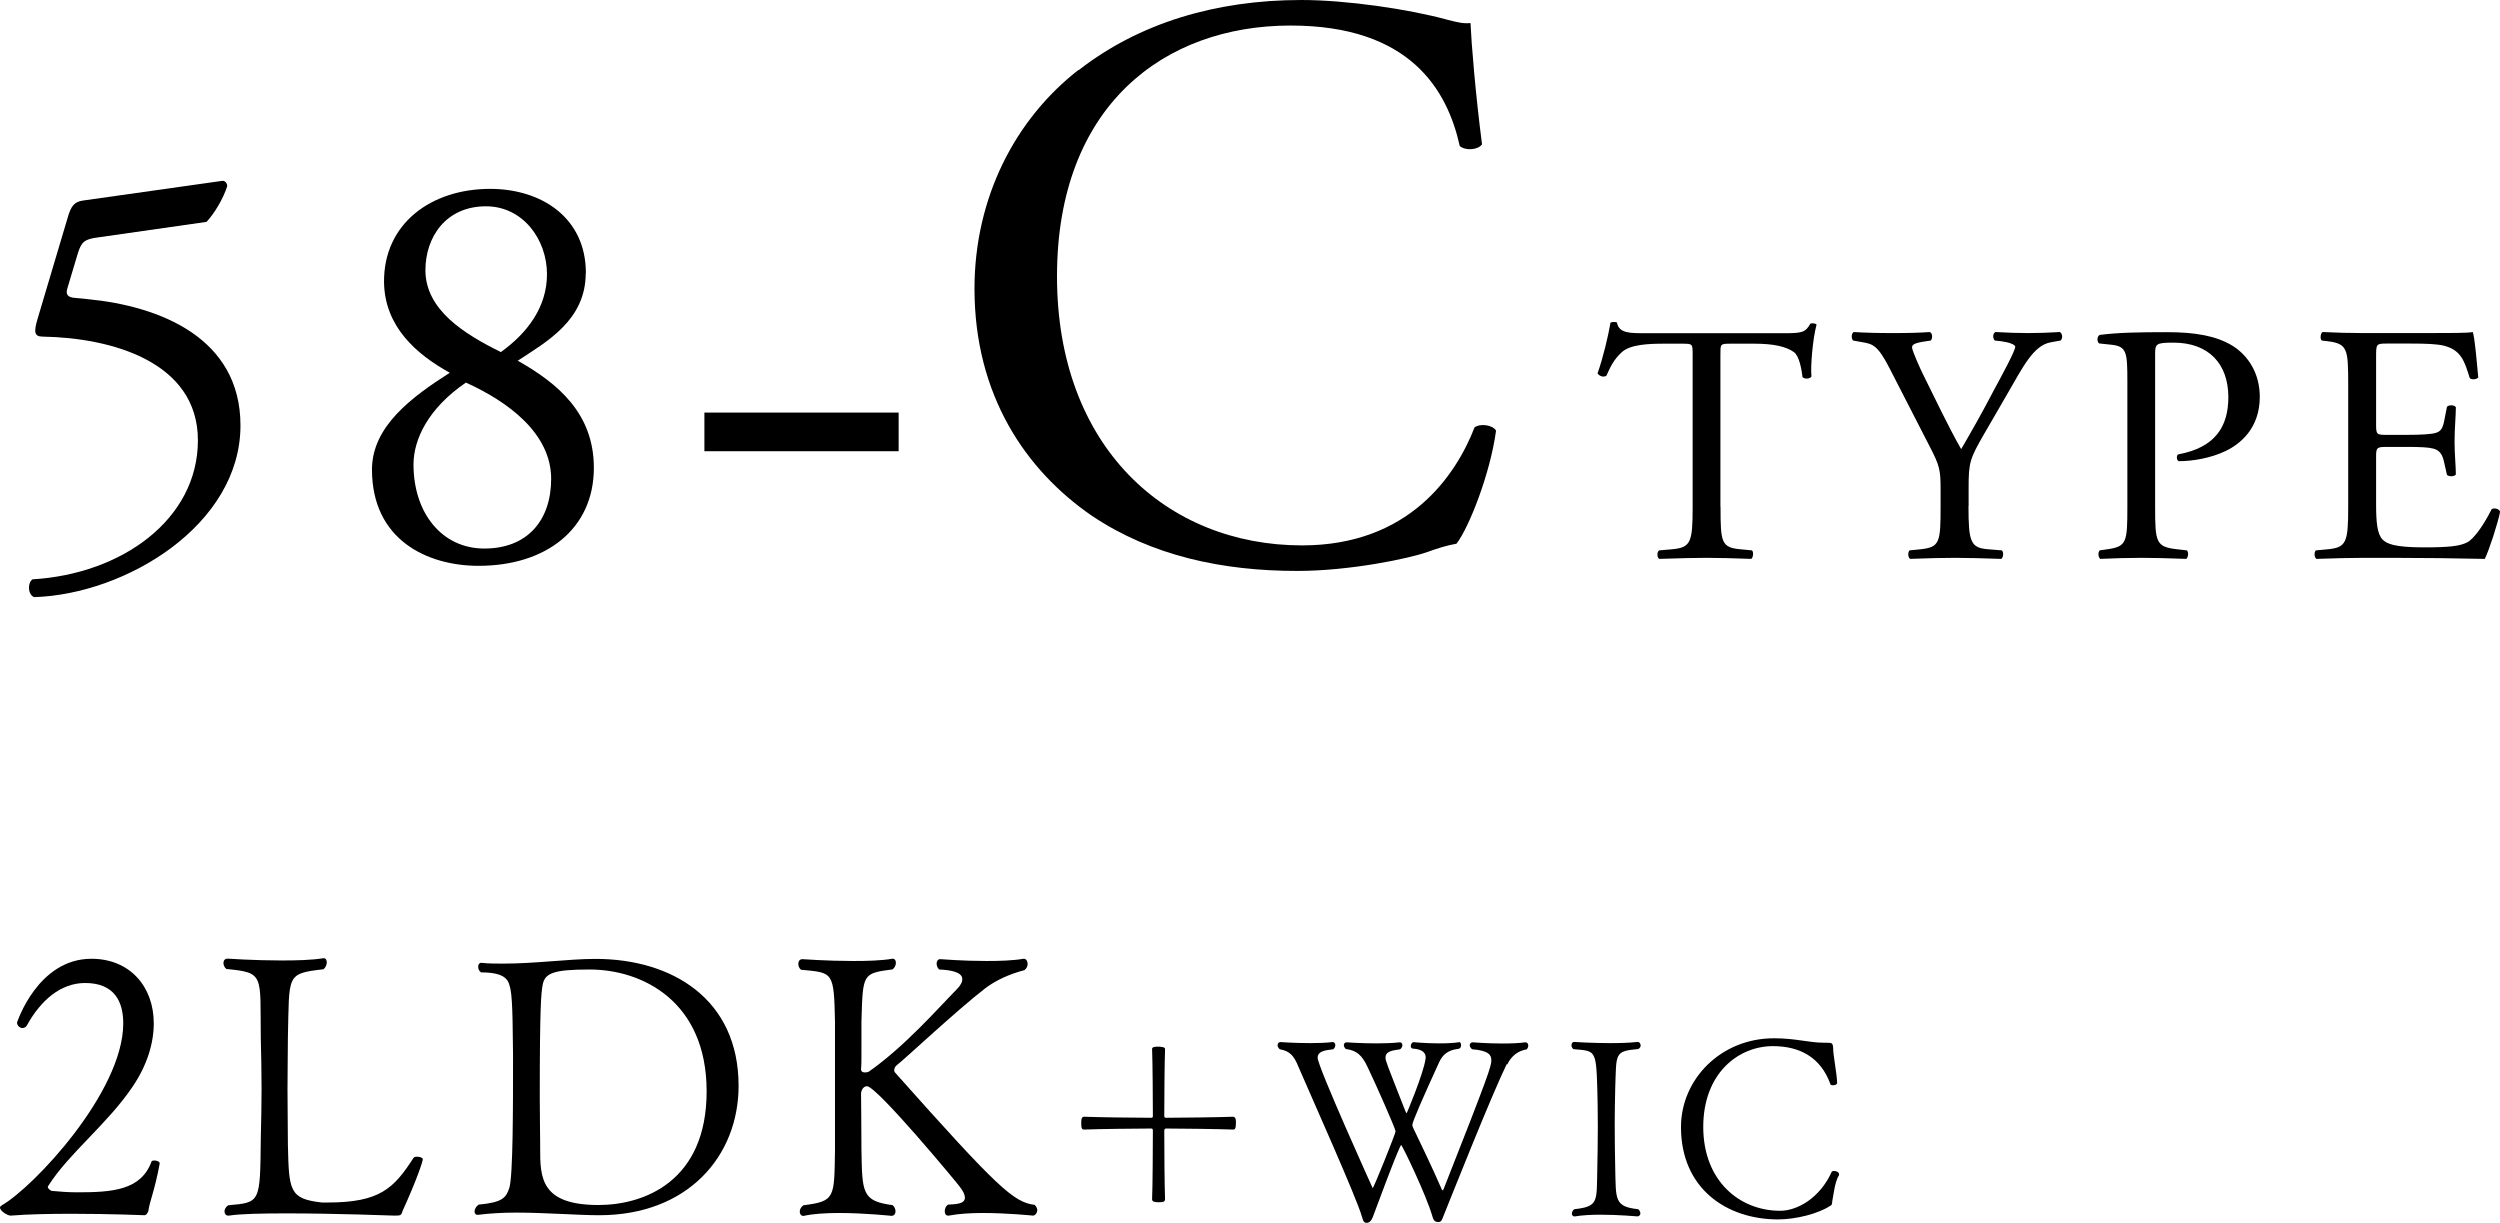 <?xml version="1.0" encoding="UTF-8"?>
<svg id="_レイヤー_2" data-name="レイヤー_2" xmlns="http://www.w3.org/2000/svg" viewBox="0 0 190.87 93.35">
  <g id="TEXT2">
    <g>
      <g>
        <path d="M11.31,92.5c-.03.06-.08.22-.25.28,0,0-2.69-.11-5.6-.11-1.62,0-3.3.03-4.65.14-.22,0-.81-.34-.81-.62,0-.06.06-.11.14-.17,2.41-1.37,9.27-8.65,9.27-13.89,0-1.65-.67-3.08-2.91-3.08-1.88,0-3.39,1.34-4.42,3.19-.08.17-.22.25-.36.25-.22,0-.42-.2-.42-.42,0,0,1.57-4.87,5.68-4.87,2.94,0,4.76,2.13,4.76,4.93,0,1.51-.5,3.19-1.62,4.84-1.88,2.8-4.87,5.1-6.41,7.53-.03.06-.06.08-.06.11,0,.14.17.25.28.31.67.06,1.23.11,1.96.11,2.66,0,4.87-.14,5.68-2.35.03-.06.11-.08.2-.08.2,0,.42.08.42.22v.03c-.39,2.1-.76,2.83-.87,3.64Z"/>
        <path d="M30.72,92.53c-.11.25-.11.28-.59.28-.03,0-4.48-.17-8.2-.17-1.88,0-3.58.03-4.45.17h-.06c-.17,0-.28-.14-.28-.31s.08-.34.28-.48c2.46-.22,2.44-.17,2.49-5.07.03-1.26.06-2.55.06-3.84s-.03-2.63-.06-3.89c-.06-4.79.31-4.96-2.63-5.24-.14-.11-.22-.31-.22-.45,0-.2.11-.34.31-.34,0,0,2.04.14,4.14.14,1.15,0,2.3-.03,3.16-.17h.06c.14,0,.22.14.22.31s-.08.39-.25.53c-2.88.34-2.6.39-2.72,5.21,0,1.06-.03,2.49-.03,3.95s.03,2.97.03,4.23c.08,3.53.11,4.14,2.6,4.42h.42c4.03,0,5.07-1.09,6.58-3.42.06-.06.14-.08.25-.08.22,0,.45.08.45.2,0,.14-.42,1.48-1.57,4Z"/>
        <path d="M45.76,92.78c-1.65,0-4.12-.2-6.36-.2-1.04,0-2.04.06-2.91.17h-.06c-.11,0-.2-.11-.2-.25,0-.17.11-.39.31-.53,1.85-.17,2.1-.53,2.35-1.29.28-.98.28-6.1.28-10.11-.03-1.32,0-4.14-.2-5.07-.14-.53-.17-1.26-2.24-1.26-.17-.11-.22-.28-.22-.45,0-.14.08-.28.22-.28h.03c.53.06,1.09.06,1.65.06,2.49,0,5.01-.36,7.06-.36,5.82,0,10.92,3.05,10.92,9.69,0,5.35-3.86,9.88-10.64,9.88ZM45.01,74.02c-2.77,0-3.42.28-3.58,1.18-.11.64-.22,1.46-.22,8.54,0,1.48.03,2.8.03,3.53v.39c0,2.24.03,4.34,4.45,4.34,3.47,0,8.26-1.79,8.26-8.68s-4.93-9.3-8.93-9.3Z"/>
        <path d="M79.19,92.39c0,.22-.14.39-.31.42-.03,0-1.93-.2-3.84-.2-.95,0-1.9.06-2.6.2h-.06c-.17,0-.25-.14-.25-.34s.08-.39.25-.5c.53-.03,1.29-.03,1.29-.53,0-.2-.11-.48-.42-.87-.11-.17-6.3-7.64-7.06-7.64-.25,0-.45.28-.45.59,0,.06.03,2.94.03,4.26.06,3.28.03,3.92,2.38,4.23.17.14.22.34.22.48,0,.17-.08.31-.28.34-.03,0-2.04-.22-4.03-.22-1.01,0-1.99.06-2.69.22h-.06c-.14,0-.25-.14-.25-.31s.08-.36.28-.5c2.44-.31,2.35-.56,2.41-4.23v-9.77c-.08-3.86-.14-3.75-2.58-3.98-.17-.11-.22-.31-.22-.45,0-.2.11-.36.31-.36,0,0,1.9.14,3.89.14,1.06,0,2.16-.03,2.97-.17h.06c.14,0,.22.14.22.31s-.08.36-.25.5c-2.32.31-2.27.31-2.38,3.98v2.21c0,.67,0,1.2-.03,1.4v.03c0,.2.14.25.31.25.11,0,.25-.03.31-.08,2.74-1.93,5.26-4.82,6.66-6.24.34-.34.45-.59.45-.81,0-.59-1.09-.7-1.76-.73-.14-.11-.2-.31-.2-.45,0-.17.08-.34.28-.34,0,0,1.71.14,3.53.14,1.01,0,2.02-.03,2.83-.17h.03c.17,0,.28.2.28.39,0,.17-.08.36-.25.48-1.18.31-2.18.78-2.97,1.37-2.27,1.76-6.05,5.32-6.8,5.91-.08.06-.17.22-.17.36,0,.06.03.14.06.17,7.9,8.88,9.07,9.91,10.67,10.11.14.14.2.31.2.42Z"/>
        <path d="M88.49,91.79c-.34,0-.53-.04-.53-.23.04-.86.06-3.93.06-5.21,0-.11-.02-.19-.11-.19-1.22,0-4.2.04-5.13.08-.19,0-.23-.11-.23-.49,0-.29.02-.49.23-.49.95.04,3.91.08,5.13.08.08,0,.11-.06.11-.13,0-1.12-.02-4.14-.06-5.13,0-.17.3-.17.44-.17.19,0,.55.02.55.17-.04.99-.06,4.01-.06,5.13,0,.08.04.13.13.13,1.14,0,4.08-.04,5.13-.08.06,0,.17.06.19.19.02.04.02.15.02.28,0,.36-.04.51-.21.51-1.04-.04-3.99-.08-5.13-.08-.09,0-.13.08-.13.19,0,1.27.02,4.33.06,5.21,0,.08-.04.19-.19.21-.04,0-.15.02-.27.02Z"/>
        <path d="M115.03,81.25c-1.23,2.54-4.33,10.37-4.84,11.63-.08.19-.13.42-.36.42-.25,0-.38-.09-.47-.44-.48-1.65-2.3-5.43-2.38-5.43-.02,0-.06.04-.08.11-.53,1.16-1.41,3.57-2.09,5.38-.08.21-.21.42-.44.44-.23,0-.28-.09-.38-.44-.21-.76-1.18-3.04-2.2-5.4s-2.09-4.75-2.66-6.08c-.34-.85-.67-1.2-1.42-1.33-.11-.09-.17-.21-.17-.32,0-.13.1-.23.21-.23,0,0,1.1.08,2.28.08.59,0,1.2-.02,1.71-.08h.02c.11,0,.19.11.19.23s-.06.25-.17.32c-.65.08-1.18.15-1.18.65,0,.68,4.2,9.95,4.2,9.95.08,0,1.75-4.18,1.75-4.33,0-.19-1.5-3.59-2.15-4.94-.42-.89-.84-1.25-1.65-1.35-.09-.09-.15-.19-.15-.3s.08-.21.21-.21c0,0,1.1.08,2.3.08.61,0,1.23-.02,1.75-.08h.02c.11,0,.19.09.19.21s-.06.23-.17.32c-.74.1-1.12.21-1.12.63,0,.25.06.38,1.52,4.1.06.09.08.17.09.17s1.27-3,1.44-4.12c0-.06.02-.09.02-.15,0-.29-.17-.63-.97-.68-.11,0-.17-.09-.17-.19,0-.15.09-.3.23-.3,0,0,.91.09,1.96.09.51,0,1.04-.02,1.52-.09.08-.02.13.11.13.23,0,.13-.06.27-.23.28-.8.1-1.18.46-1.44,1.01-1.22,2.66-2.05,4.56-2.05,4.79,0,.08.02.17.08.27.46.97,1.46,3.02,2.13,4.58.04.09.06.15.1.15.02,0,.06-.04.09-.13,3.44-8.72,3.63-9.35,3.63-9.8,0-.38-.17-.74-1.46-.84-.13-.09-.19-.21-.19-.32s.09-.21.23-.21c0,0,1.1.09,2.28.09.61,0,1.22-.02,1.73-.09h.02c.13,0,.21.11.21.25,0,.09-.04.21-.13.29-.65.11-1.16.49-1.48,1.16Z"/>
        <path d="M125.24,92.64c0,.11-.08.21-.21.23-.02,0-1.44-.13-2.85-.13-.7,0-1.41.04-1.94.13h-.04c-.11,0-.19-.09-.19-.21s.06-.25.19-.34c1.88-.21,1.69-.59,1.75-3.06.02-.91.04-2.13.04-3.27s-.02-2.24-.04-2.91c-.09-2.98-.17-2.83-1.82-2.98-.11-.08-.15-.21-.15-.3,0-.13.06-.25.21-.25,0,0,1.33.09,2.75.09.72,0,1.46-.02,2.07-.09h.04c.11,0,.21.13.21.27,0,.11-.06.21-.19.27-1.84.17-1.65.34-1.75,2.96-.02.91-.04,1.86-.04,2.81,0,1.14.02,2.3.04,3.4.06,2.3-.08,2.87,1.75,3.06.11.09.17.21.17.32Z"/>
        <path d="M139.89,91.77c-.06.27-.02.21-.17.3-.89.59-2.6,1.03-3.97,1.03-3.91,0-7.41-2.34-7.41-7.05,0-3.65,3.04-6.78,7.1-6.78,1.67,0,2.66.34,3.82.34h.17c.46,0,.51.02.53.46,0,.53.29,1.92.3,2.62,0,.11-.19.17-.32.17-.09,0-.17-.02-.19-.08-.74-2.07-2.36-2.91-4.39-2.91-2.62,0-5.32,2.05-5.32,6.17s2.77,6.4,5.87,6.4c1.33,0,3.04-.99,3.93-2.96.02-.06.11-.08.19-.08.17,0,.38.1.38.25,0,.04,0,.1-.04.13-.3.51-.4,1.56-.49,1.98Z"/>
      </g>
      <g>
        <path d="M5.2,16.5c.22-.7.44-1.1,1.14-1.19l10.61-1.5c.26-.04.4.22.4.4-.31.97-.97,2.07-1.58,2.73l-8.32,1.19c-1.01.13-1.23.35-1.5,1.19l-.79,2.64c-.18.53,0,.75.62.79l.92.09c5.5.53,11.66,2.95,11.66,9.64,0,7.61-8.76,12.89-15.75,13.11-.48-.18-.53-1.06-.13-1.36,6.82-.4,12.63-4.58,12.63-10.61s-6.65-7.83-11.84-7.92c-.66,0-.7-.35-.4-1.36l2.33-7.83Z"/>
        <path d="M44.72,20.85c0,3.61-2.99,5.24-5.19,6.69,3.04,1.72,5.81,4,5.81,8.18,0,4.67-3.65,7.48-8.8,7.48-3.92,0-8.14-1.98-8.14-7.35,0-3.3,3.04-5.54,5.94-7.39-2.55-1.41-4.97-3.52-5.02-6.91-.04-4.49,3.61-7.13,8.1-7.13,3.92,0,7.31,2.2,7.31,6.42ZM42.08,36.56c0-3.48-3.3-5.9-6.51-7.35-2.9,1.98-4,4.36-4,6.25,0,3.7,2.16,6.42,5.41,6.42s5.1-2.11,5.1-5.33ZM32.48,20.63c0,3.04,2.99,4.88,5.76,6.25,2.02-1.45,3.52-3.43,3.52-5.94,0-2.68-1.85-5.19-4.66-5.19-3.04,0-4.62,2.33-4.62,4.88Z"/>
        <path d="M53.78,34.45v-2.95h14.83v2.95h-14.83Z"/>
        <path d="M82.35,5.36c4.6-3.59,10.46-5.36,17.01-5.36,3.4,0,8.19.69,11.15,1.51.76.19,1.2.31,1.76.25.06,1.45.38,5.42.88,9.26-.32.44-1.26.5-1.7.13-.95-4.28-3.78-9.2-12.92-9.2-9.64,0-17.83,6.11-17.83,19.15s8.38,20.54,18.71,20.54c8.13,0,11.72-5.29,13.17-9.01.44-.32,1.39-.19,1.64.25-.44,3.28-2.08,7.43-3.02,8.63-.76.13-1.51.38-2.21.63-1.39.5-5.92,1.45-9.95,1.45-5.67,0-11.09-1.13-15.69-4.22-5.04-3.47-8.95-9.2-8.95-17.33,0-6.99,3.15-12.98,7.94-16.7Z"/>
        <path d="M131.36,38.69c0,2.73.05,3.12,1.56,3.25l.83.08c.16.1.1.57-.05.65-1.48-.05-2.37-.08-3.41-.08s-1.95.03-3.61.08c-.16-.08-.21-.52,0-.65l.94-.08c1.48-.13,1.61-.52,1.61-3.25v-11.62c0-.81,0-.83-.78-.83h-1.43c-1.12,0-2.55.05-3.2.65-.62.57-.88,1.14-1.17,1.79-.21.16-.57.03-.68-.18.42-1.17.81-2.83.99-3.87.08-.05.42-.08.49,0,.16.83,1.01.81,2.21.81h10.53c1.4,0,1.64-.05,2.03-.73.13-.05.42-.03.47.08-.29,1.07-.47,3.17-.39,3.95-.1.21-.55.21-.68.05-.08-.65-.26-1.61-.65-1.9-.6-.44-1.59-.65-3.02-.65h-1.85c-.78,0-.75.03-.75.88v11.57Z"/>
        <path d="M150.29,38.64c0,2.78.16,3.2,1.56,3.3l.99.08c.16.16.1.57-.05.65-1.61-.05-2.5-.08-3.54-.08-1.09,0-2.03.03-3.41.08-.16-.08-.21-.49-.05-.65l.81-.08c1.51-.16,1.56-.52,1.56-3.3v-1.33c0-1.43-.08-1.77-.83-3.22l-3.07-5.98c-.88-1.72-1.27-1.85-2.05-1.98l-.73-.13c-.16-.18-.13-.55.05-.65.83.05,1.77.08,3.02.08s2.13-.03,2.78-.08c.23.08.23.49.08.65l-.34.05c-.91.13-1.09.26-1.09.47,0,.26.68,1.74.81,2,.96,1.92,1.92,3.98,2.94,5.77.81-1.38,1.66-2.89,2.44-4.39.73-1.35,1.69-3.12,1.69-3.43,0-.16-.47-.34-1.09-.42l-.47-.05c-.18-.18-.16-.55.05-.65.94.05,1.69.08,2.5.08s1.53-.03,2.42-.08c.21.13.23.49.05.65l-.73.13c-1.35.23-2.13,1.87-3.43,4.11l-1.64,2.83c-1.14,1.98-1.22,2.21-1.22,4.21v1.35Z"/>
        <path d="M164.54,38.69c0,2.73.05,3.07,1.72,3.25l.7.08c.16.13.1.57-.05.65-1.48-.05-2.34-.08-3.38-.08-1.09,0-2.03.03-3.17.08-.16-.08-.21-.49-.05-.65l.55-.08c1.51-.21,1.56-.52,1.56-3.25v-9.59c0-2.21-.05-2.65-1.22-2.78l-.94-.1c-.18-.16-.16-.55.05-.65,1.38-.18,2.99-.21,5.15-.21s3.77.29,4.99,1.04c1.2.75,2.08,2.11,2.08,3.9,0,2.39-1.48,3.59-2.6,4.13-1.14.55-2.52.78-3.59.78-.18-.08-.18-.47-.03-.52,2.81-.52,3.82-2.11,3.82-4.37,0-2.52-1.48-4.16-4.19-4.16-1.38,0-1.4.1-1.4.94v11.6Z"/>
        <path d="M179.28,29.33c0-2.7-.05-3.09-1.59-3.28l-.42-.05c-.16-.1-.1-.57.05-.65,1.12.05,2,.08,3.07.08h4.89c1.66,0,3.2,0,3.51-.08.16.44.31,2.31.42,3.46-.1.16-.52.21-.65.05-.39-1.22-.62-2.13-1.98-2.47-.55-.13-1.38-.16-2.52-.16h-1.87c-.78,0-.78.05-.78,1.04v5.2c0,.73.08.73.86.73h1.51c1.09,0,1.9-.05,2.21-.16.31-.1.49-.26.62-.91l.21-1.07c.13-.16.57-.16.68.03,0,.62-.1,1.64-.1,2.63,0,.94.1,1.92.1,2.5-.1.18-.55.18-.68.03l-.23-1.01c-.1-.47-.29-.86-.81-.99-.36-.1-.99-.13-2-.13h-1.51c-.78,0-.86.03-.86.7v3.67c0,1.38.08,2.26.49,2.7.31.31.86.6,3.15.6,2,0,2.76-.1,3.33-.39.47-.26,1.17-1.17,1.85-2.52.18-.13.55-.05.65.18-.18.91-.83,2.91-1.17,3.61-2.34-.05-4.65-.08-6.97-.08h-2.34c-1.12,0-2,.03-3.54.08-.16-.08-.21-.49-.05-.65l.86-.08c1.48-.13,1.61-.52,1.61-3.25v-9.36Z"/>
      </g>
    </g>
  </g>
</svg>